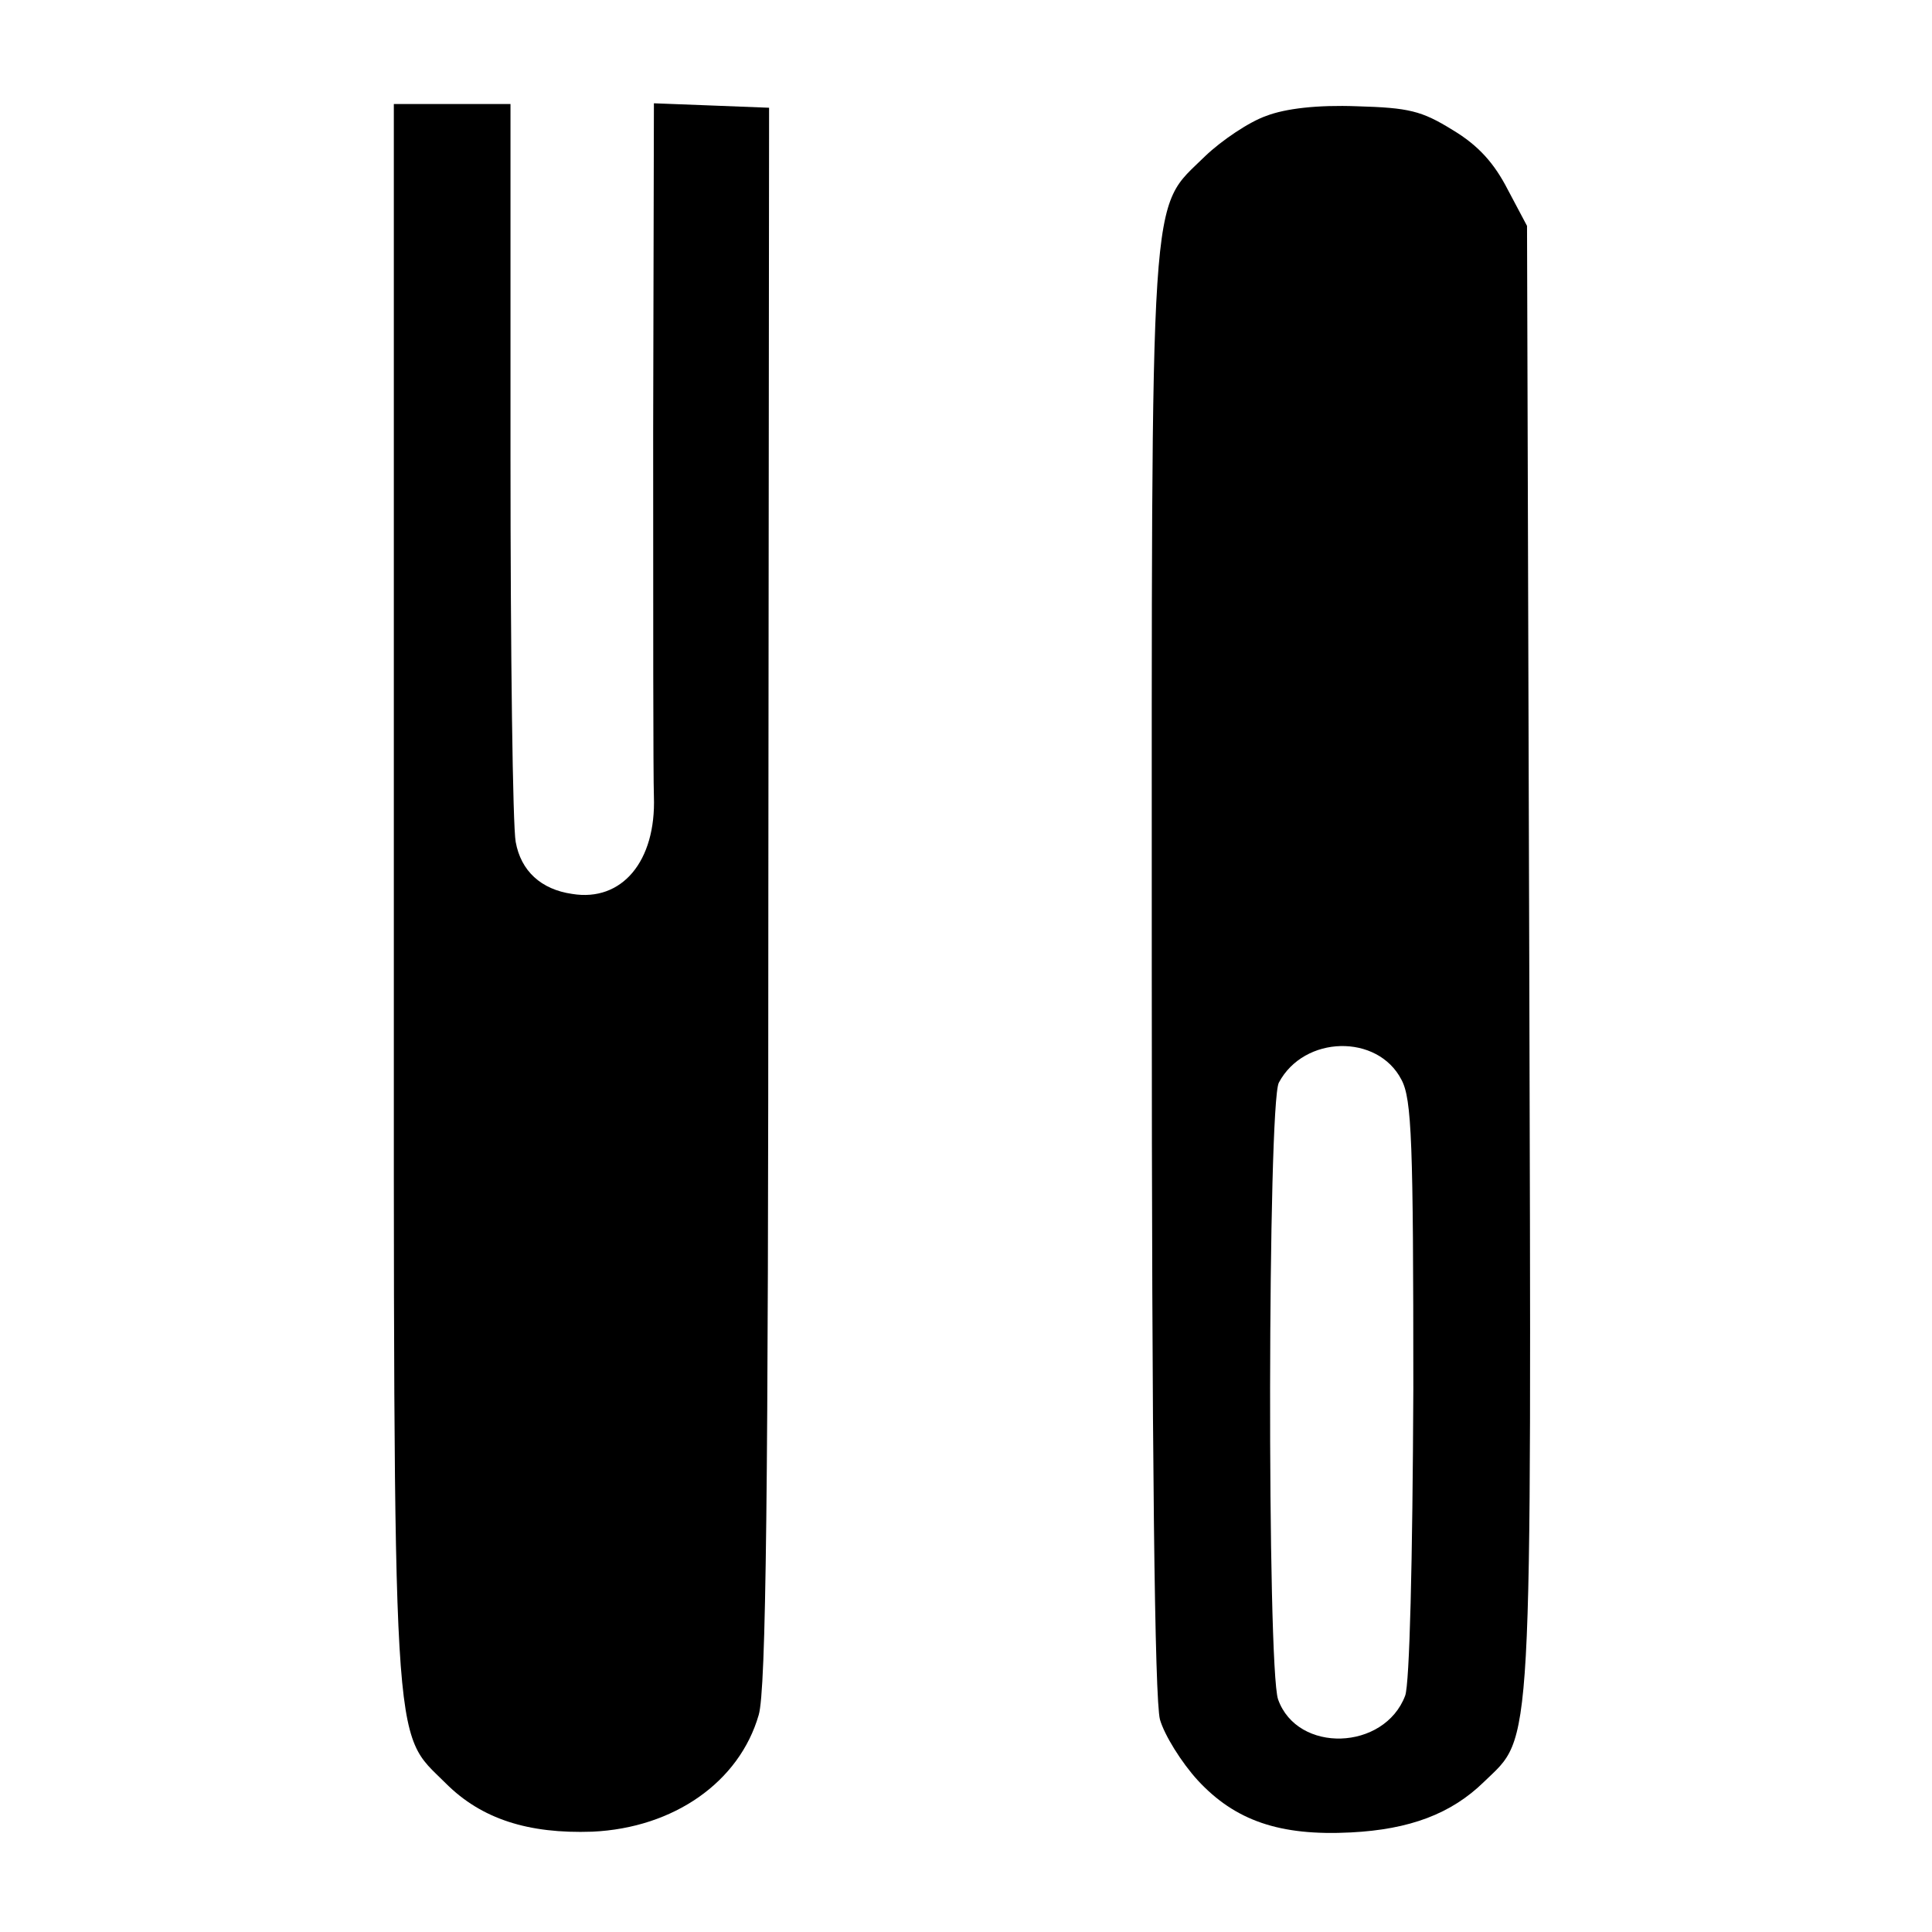 <?xml version="1.0" standalone="no"?>
<!DOCTYPE svg PUBLIC "-//W3C//DTD SVG 20010904//EN"
 "http://www.w3.org/TR/2001/REC-SVG-20010904/DTD/svg10.dtd">
<svg version="1.0" xmlns="http://www.w3.org/2000/svg"
 width="260pt" height="260pt" viewBox="0 0 260 260"
 preserveAspectRatio="xMidYMid meet">
<g transform="translate(0,260) scale(0.1,-0.1)"
fill="#000000" stroke="none">
<path d="M530 1402 c0 -1186 -3 -1129 70 -1202 48 -48 111 -68 197 -65 110 5
198 67 224 157 10 33 13 302 13 1103 l1 1060 -77 3 -78 3 -1 -443 c0 -244 0
-464 1 -490 3 -87 -43 -142 -110 -131 -42 6 -69 31 -76 70 -4 21 -7 253 -7
516 l0 477 -79 0 -78 0 0 -1058z"/>
<path d="M1704 2444 c-23 -8 -60 -33 -82 -54 -76 -75 -72 -17 -72 -1099 0
-656 4 -978 11 -1005 6 -21 29 -58 51 -82 50 -54 110 -75 206 -70 79 4 135 25
179 68 66 64 64 20 61 1109 l-3 985 -26 49 c-18 35 -39 59 -74 80 -42 26 -59
30 -129 32 -53 2 -96 -3 -122 -13z m182 -1297 c14 -26 16 -84 16 -416 -1 -233
-5 -397 -11 -413 -28 -74 -145 -78 -171 -5 -15 43 -14 801 1 830 34 64 133 66
165 4z"/>
</g>
</svg>
